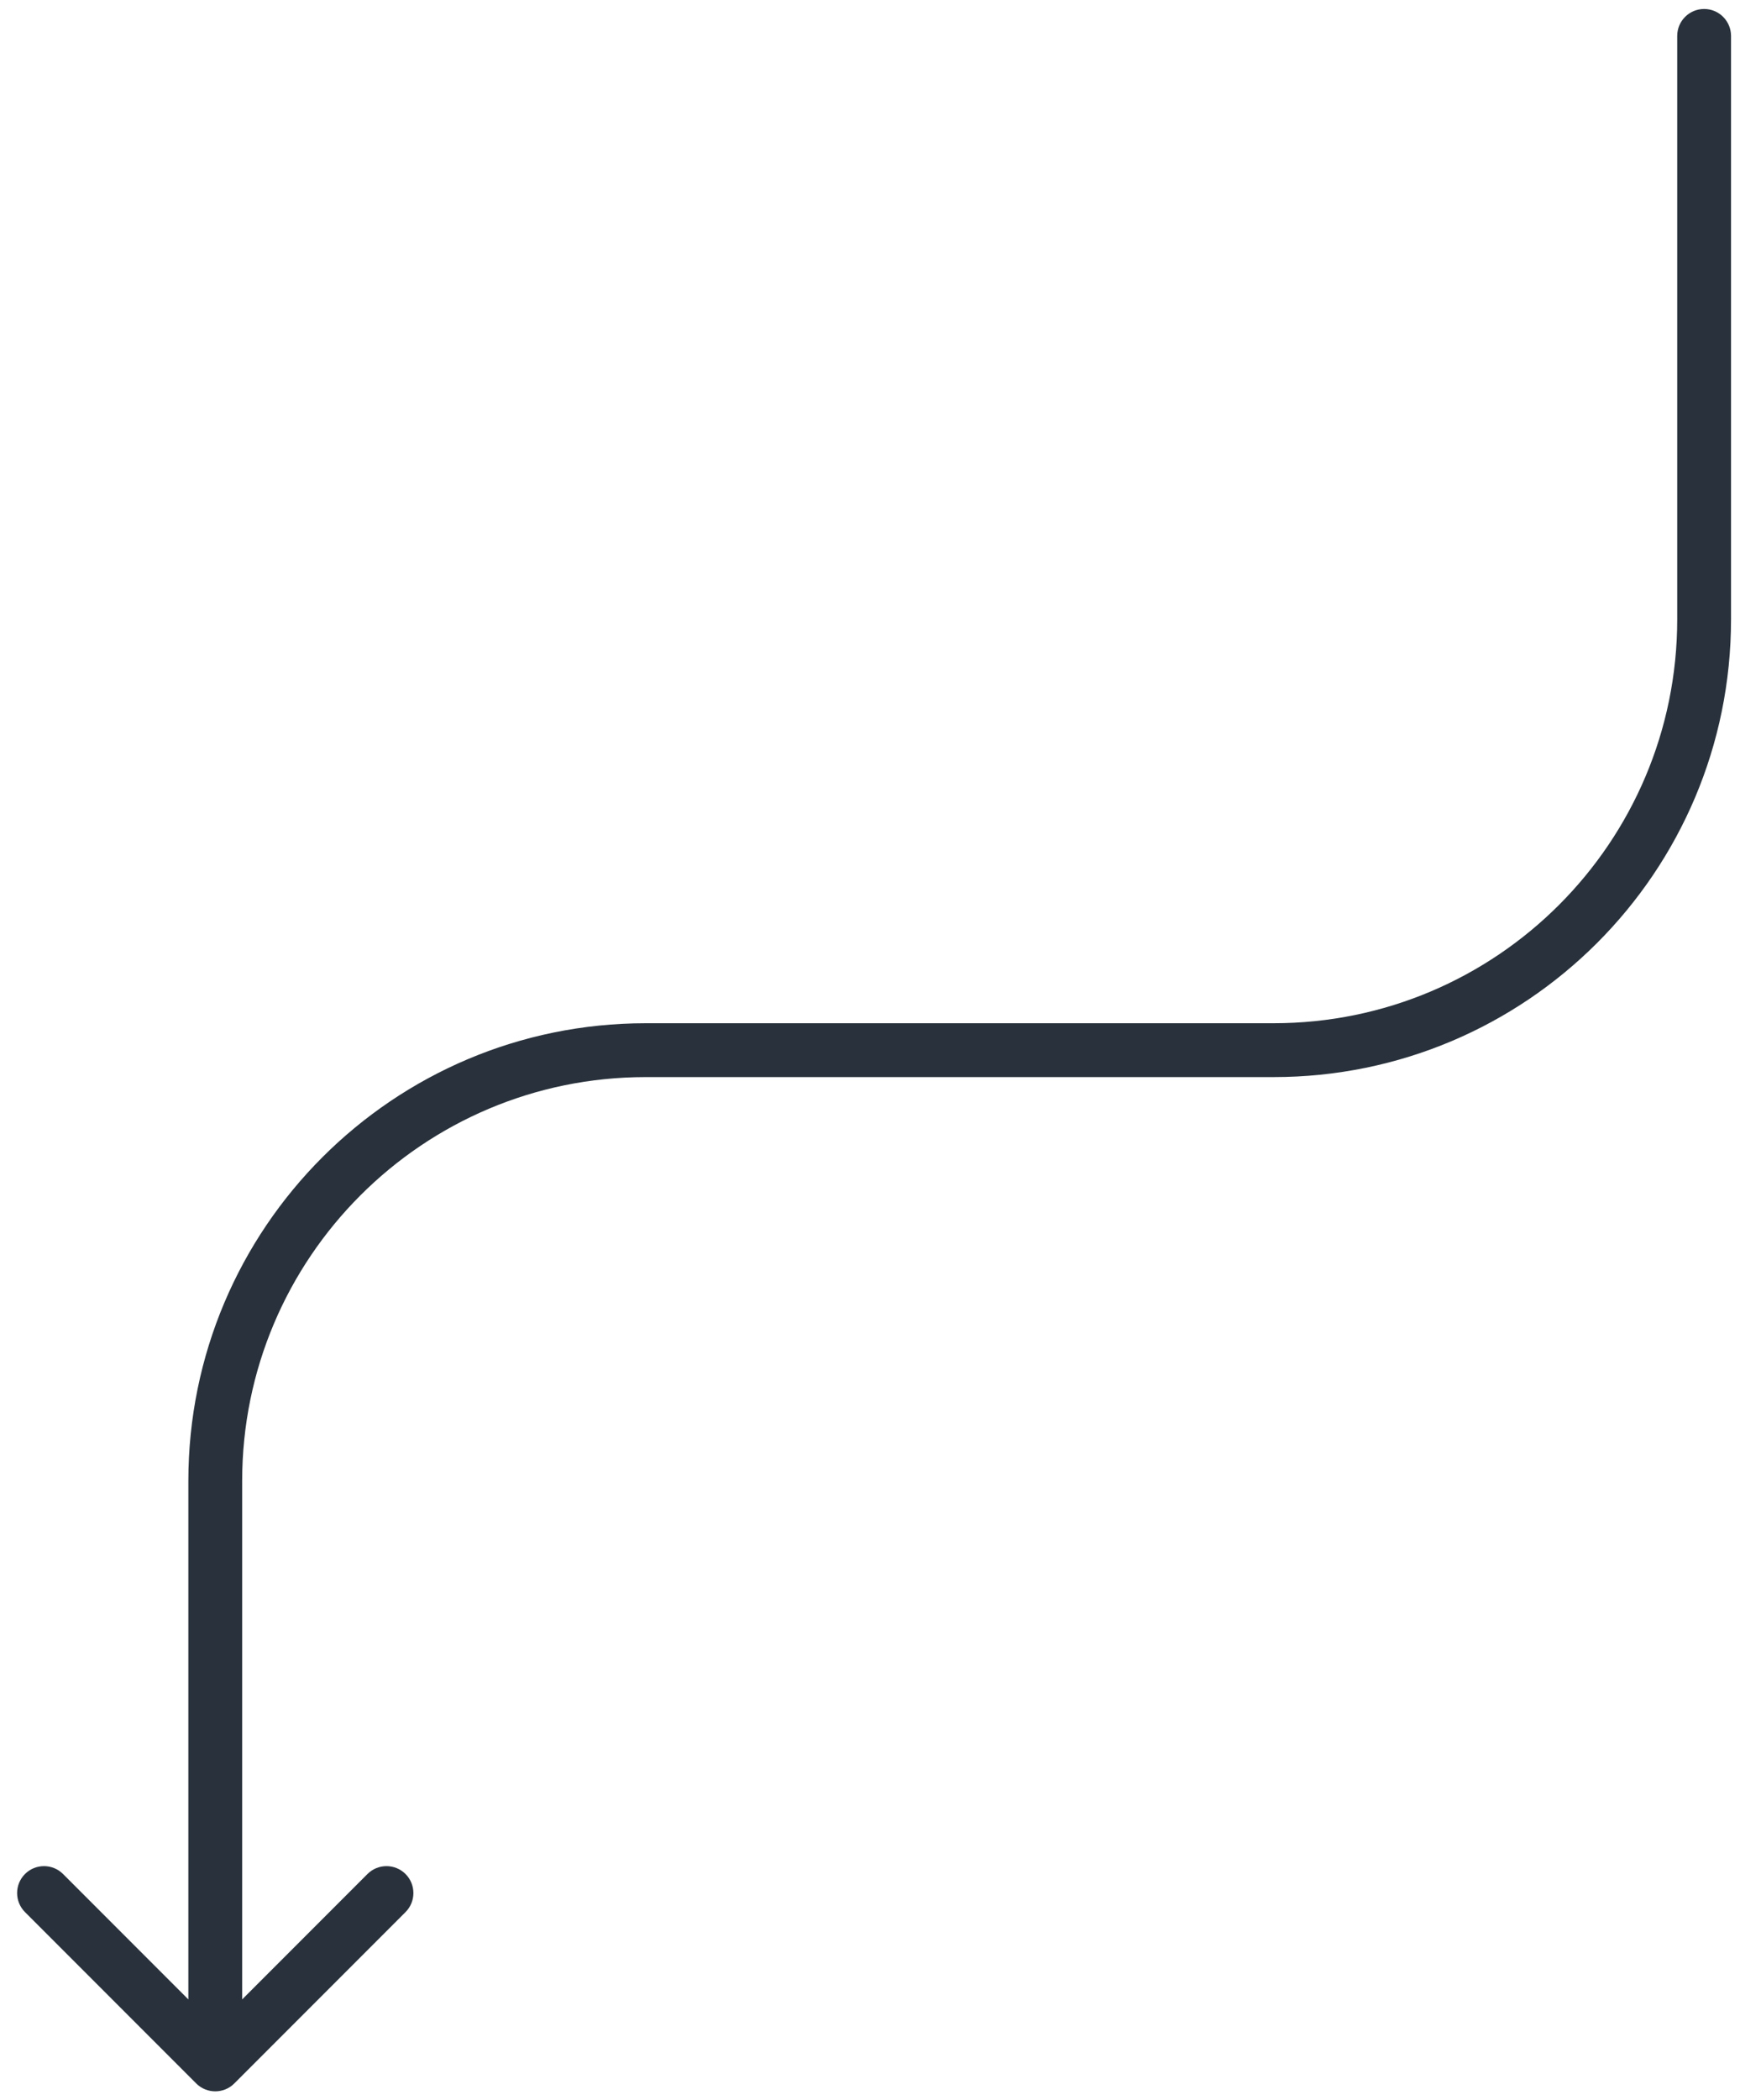 <?xml version="1.0" encoding="UTF-8"?> <svg xmlns="http://www.w3.org/2000/svg" width="97" height="117" viewBox="0 0 97 117" fill="none"> <path d="M96.5 2C96.5 1.172 95.828 0.5 95 0.5C94.172 0.5 93.5 1.172 93.5 2H96.5ZM10.939 116.061C11.525 116.646 12.475 116.646 13.061 116.061L22.607 106.515C23.192 105.929 23.192 104.979 22.607 104.393C22.021 103.808 21.071 103.808 20.485 104.393L12 112.879L3.515 104.393C2.929 103.808 1.979 103.808 1.393 104.393C0.808 104.979 0.808 105.929 1.393 106.515L10.939 116.061ZM93.5 2V34.5H96.5V2H93.5ZM71 57H36V60H71V57ZM10.5 82.5V115H13.5V82.5H10.5ZM36 57C21.917 57 10.5 68.417 10.5 82.5H13.5C13.5 70.074 23.574 60 36 60V57ZM93.5 34.5C93.5 46.926 83.426 57 71 57V60C85.083 60 96.5 48.583 96.5 34.5H93.5Z" fill="#29323C"></path> </svg> 